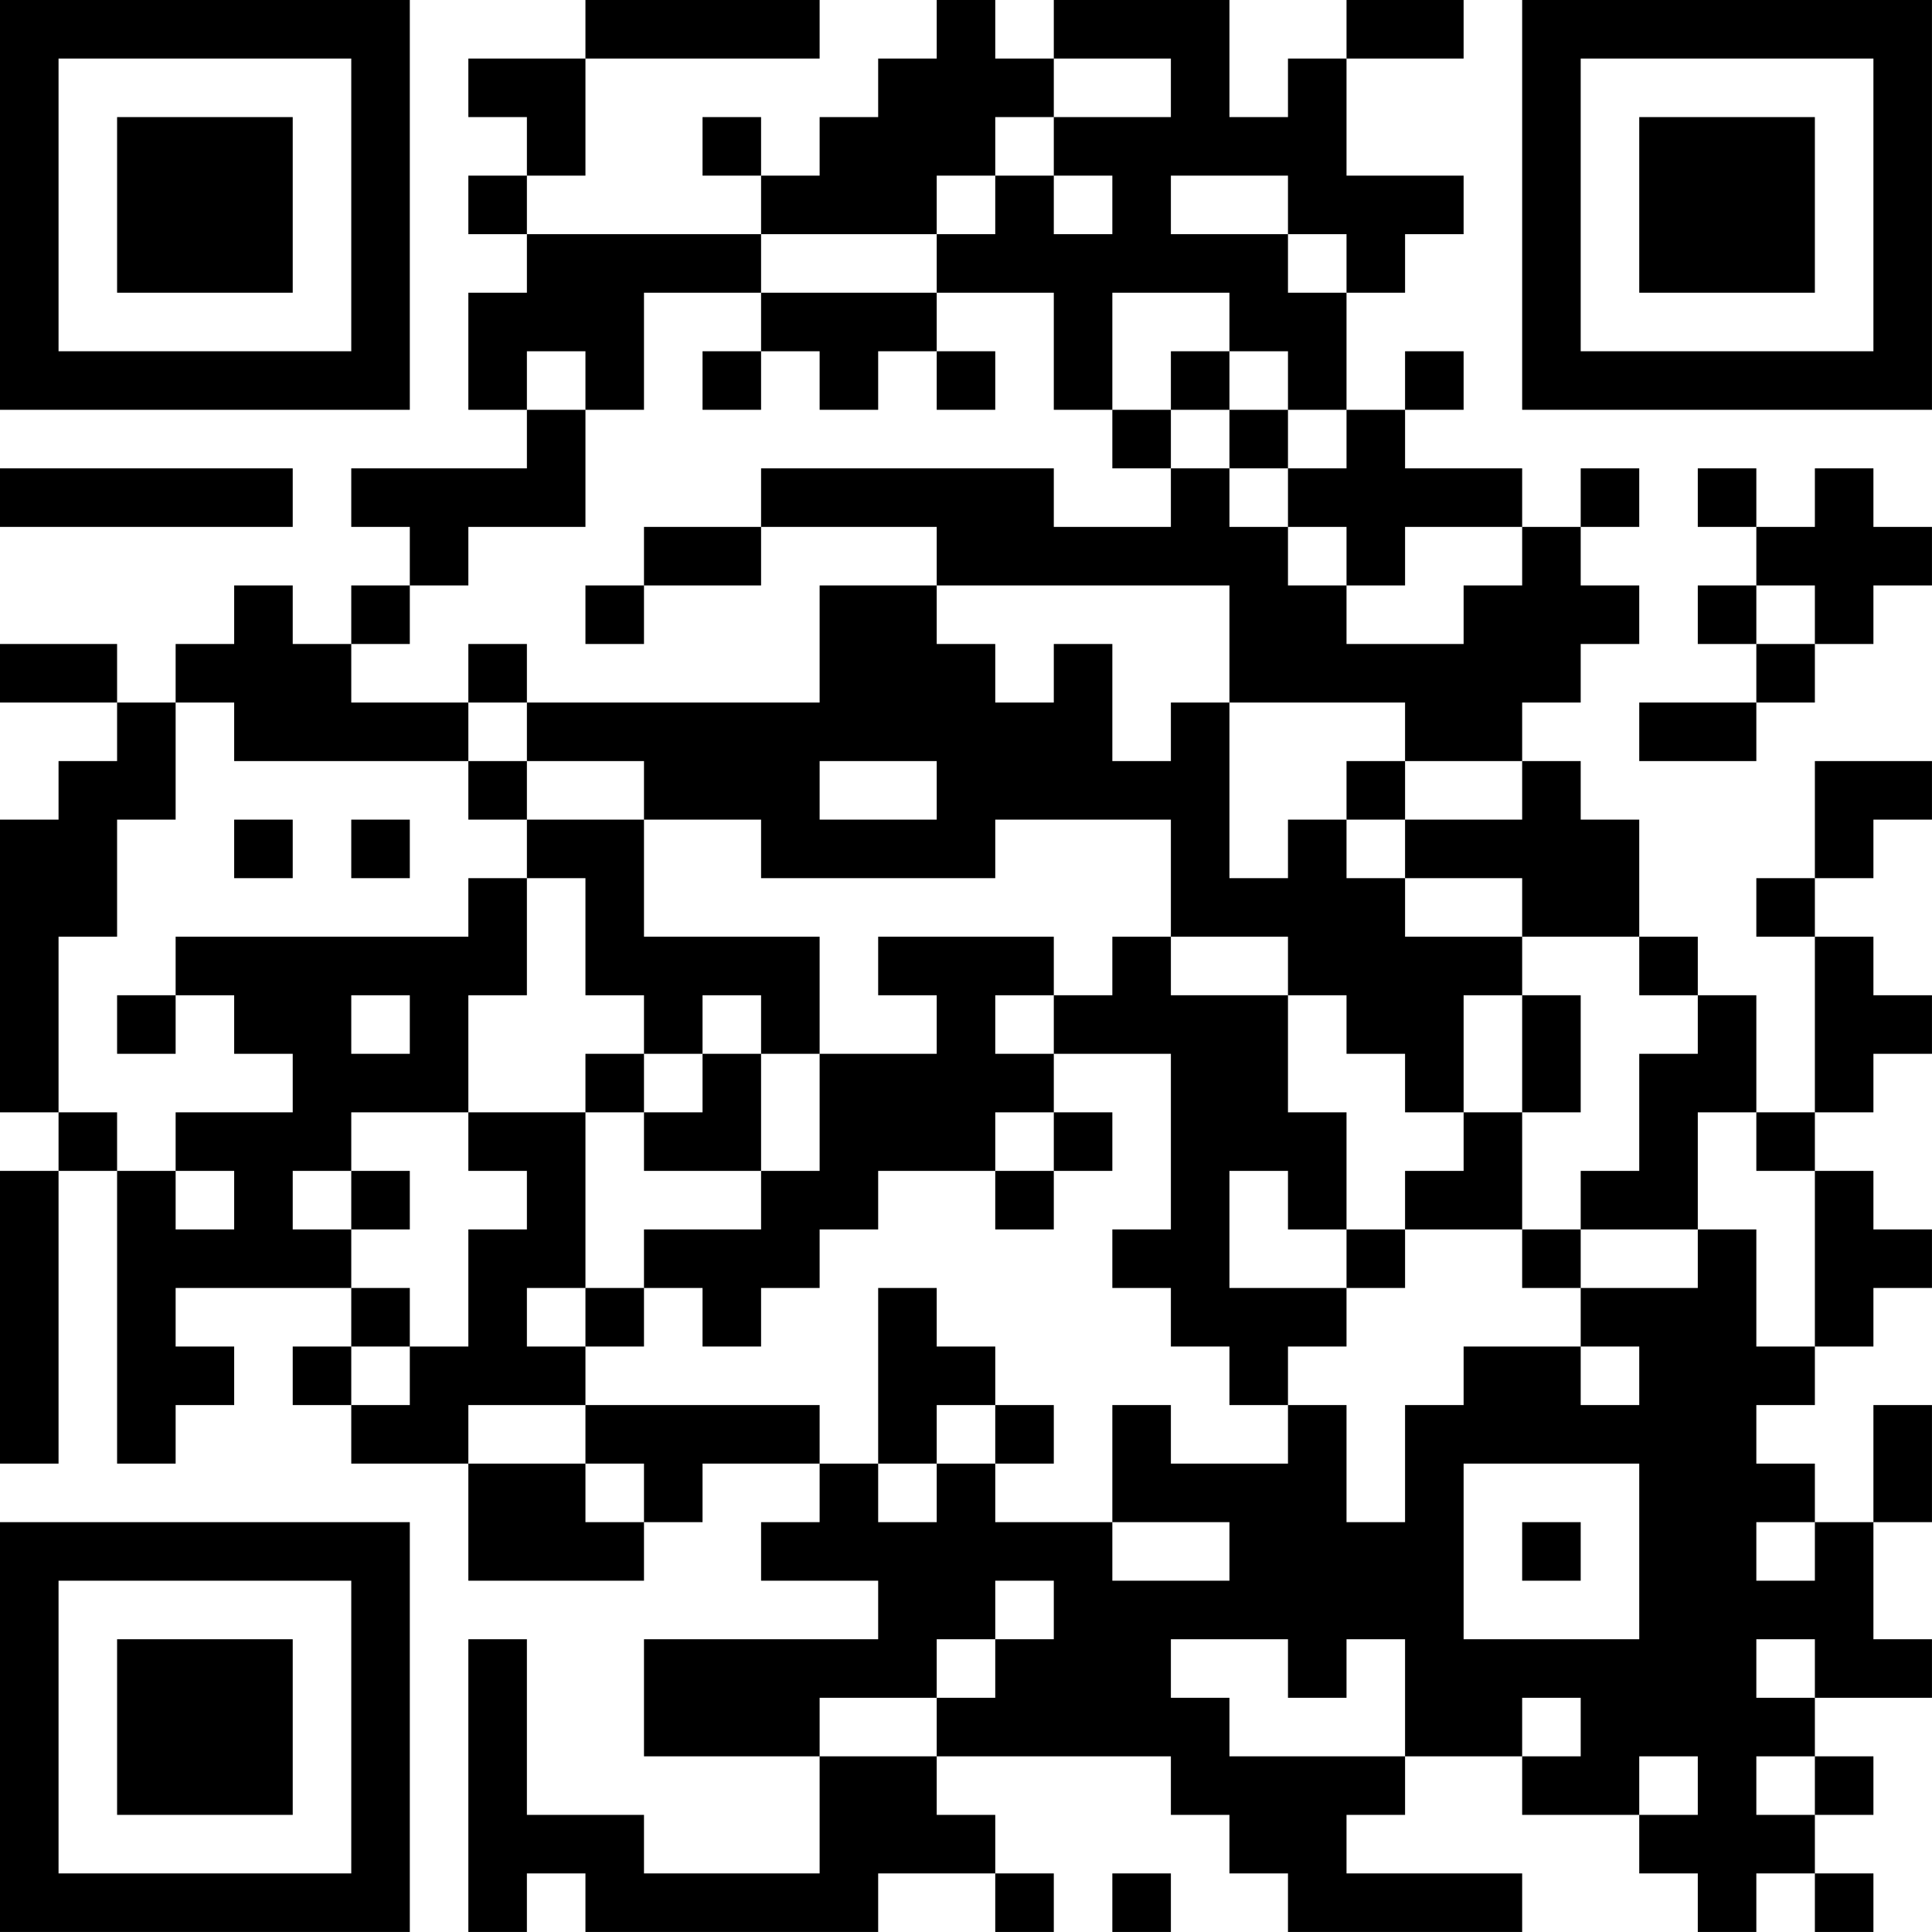 <?xml version="1.0" encoding="UTF-8"?>
<svg xmlns="http://www.w3.org/2000/svg" version="1.1" width="400" height="400" viewBox="0 0 400 400"><rect x="0" y="0" width="400" height="400" fill="#ffffff"/><g transform="scale(12.121)"><g transform="translate(0,0)"><path fill-rule="evenodd" d="M10 0L10 1L8 1L8 2L9 2L9 3L8 3L8 4L9 4L9 5L8 5L8 7L9 7L9 8L6 8L6 9L7 9L7 10L6 10L6 11L5 11L5 10L4 10L4 11L3 11L3 12L2 12L2 11L0 11L0 12L2 12L2 13L1 13L1 14L0 14L0 19L1 19L1 20L0 20L0 25L1 25L1 20L2 20L2 25L3 25L3 24L4 24L4 23L3 23L3 22L6 22L6 23L5 23L5 24L6 24L6 25L8 25L8 27L11 27L11 26L12 26L12 25L14 25L14 26L13 26L13 27L15 27L15 28L11 28L11 30L14 30L14 32L11 32L11 31L9 31L9 28L8 28L8 33L9 33L9 32L10 32L10 33L15 33L15 32L17 32L17 33L18 33L18 32L17 32L17 31L16 31L16 30L20 30L20 31L21 31L21 32L22 32L22 33L26 33L26 32L23 32L23 31L24 31L24 30L26 30L26 31L28 31L28 32L29 32L29 33L30 33L30 32L31 32L31 33L32 33L32 32L31 32L31 31L32 31L32 30L31 30L31 29L33 29L33 28L32 28L32 26L33 26L33 24L32 24L32 26L31 26L31 25L30 25L30 24L31 24L31 23L32 23L32 22L33 22L33 21L32 21L32 20L31 20L31 19L32 19L32 18L33 18L33 17L32 17L32 16L31 16L31 15L32 15L32 14L33 14L33 13L31 13L31 15L30 15L30 16L31 16L31 19L30 19L30 17L29 17L29 16L28 16L28 14L27 14L27 13L26 13L26 12L27 12L27 11L28 11L28 10L27 10L27 9L28 9L28 8L27 8L27 9L26 9L26 8L24 8L24 7L25 7L25 6L24 6L24 7L23 7L23 5L24 5L24 4L25 4L25 3L23 3L23 1L25 1L25 0L23 0L23 1L22 1L22 2L21 2L21 0L18 0L18 1L17 1L17 0L16 0L16 1L15 1L15 2L14 2L14 3L13 3L13 2L12 2L12 3L13 3L13 4L9 4L9 3L10 3L10 1L14 1L14 0ZM18 1L18 2L17 2L17 3L16 3L16 4L13 4L13 5L11 5L11 7L10 7L10 6L9 6L9 7L10 7L10 9L8 9L8 10L7 10L7 11L6 11L6 12L8 12L8 13L4 13L4 12L3 12L3 14L2 14L2 16L1 16L1 19L2 19L2 20L3 20L3 21L4 21L4 20L3 20L3 19L5 19L5 18L4 18L4 17L3 17L3 16L8 16L8 15L9 15L9 17L8 17L8 19L6 19L6 20L5 20L5 21L6 21L6 22L7 22L7 23L6 23L6 24L7 24L7 23L8 23L8 21L9 21L9 20L8 20L8 19L10 19L10 22L9 22L9 23L10 23L10 24L8 24L8 25L10 25L10 26L11 26L11 25L10 25L10 24L14 24L14 25L15 25L15 26L16 26L16 25L17 25L17 26L19 26L19 27L21 27L21 26L19 26L19 24L20 24L20 25L22 25L22 24L23 24L23 26L24 26L24 24L25 24L25 23L27 23L27 24L28 24L28 23L27 23L27 22L29 22L29 21L30 21L30 23L31 23L31 20L30 20L30 19L29 19L29 21L27 21L27 20L28 20L28 18L29 18L29 17L28 17L28 16L26 16L26 15L24 15L24 14L26 14L26 13L24 13L24 12L21 12L21 10L16 10L16 9L13 9L13 8L18 8L18 9L20 9L20 8L21 8L21 9L22 9L22 10L23 10L23 11L25 11L25 10L26 10L26 9L24 9L24 10L23 10L23 9L22 9L22 8L23 8L23 7L22 7L22 6L21 6L21 5L19 5L19 7L18 7L18 5L16 5L16 4L17 4L17 3L18 3L18 4L19 4L19 3L18 3L18 2L20 2L20 1ZM20 3L20 4L22 4L22 5L23 5L23 4L22 4L22 3ZM13 5L13 6L12 6L12 7L13 7L13 6L14 6L14 7L15 7L15 6L16 6L16 7L17 7L17 6L16 6L16 5ZM20 6L20 7L19 7L19 8L20 8L20 7L21 7L21 8L22 8L22 7L21 7L21 6ZM0 8L0 9L5 9L5 8ZM29 8L29 9L30 9L30 10L29 10L29 11L30 11L30 12L28 12L28 13L30 13L30 12L31 12L31 11L32 11L32 10L33 10L33 9L32 9L32 8L31 8L31 9L30 9L30 8ZM11 9L11 10L10 10L10 11L11 11L11 10L13 10L13 9ZM14 10L14 12L9 12L9 11L8 11L8 12L9 12L9 13L8 13L8 14L9 14L9 15L10 15L10 17L11 17L11 18L10 18L10 19L11 19L11 20L13 20L13 21L11 21L11 22L10 22L10 23L11 23L11 22L12 22L12 23L13 23L13 22L14 22L14 21L15 21L15 20L17 20L17 21L18 21L18 20L19 20L19 19L18 19L18 18L20 18L20 21L19 21L19 22L20 22L20 23L21 23L21 24L22 24L22 23L23 23L23 22L24 22L24 21L26 21L26 22L27 22L27 21L26 21L26 19L27 19L27 17L26 17L26 16L24 16L24 15L23 15L23 14L24 14L24 13L23 13L23 14L22 14L22 15L21 15L21 12L20 12L20 13L19 13L19 11L18 11L18 12L17 12L17 11L16 11L16 10ZM30 10L30 11L31 11L31 10ZM9 13L9 14L11 14L11 16L14 16L14 18L13 18L13 17L12 17L12 18L11 18L11 19L12 19L12 18L13 18L13 20L14 20L14 18L16 18L16 17L15 17L15 16L18 16L18 17L17 17L17 18L18 18L18 17L19 17L19 16L20 16L20 17L22 17L22 19L23 19L23 21L22 21L22 20L21 20L21 22L23 22L23 21L24 21L24 20L25 20L25 19L26 19L26 17L25 17L25 19L24 19L24 18L23 18L23 17L22 17L22 16L20 16L20 14L17 14L17 15L13 15L13 14L11 14L11 13ZM14 13L14 14L16 14L16 13ZM4 14L4 15L5 15L5 14ZM6 14L6 15L7 15L7 14ZM2 17L2 18L3 18L3 17ZM6 17L6 18L7 18L7 17ZM17 19L17 20L18 20L18 19ZM6 20L6 21L7 21L7 20ZM15 22L15 25L16 25L16 24L17 24L17 25L18 25L18 24L17 24L17 23L16 23L16 22ZM25 25L25 28L28 28L28 25ZM26 26L26 27L27 27L27 26ZM30 26L30 27L31 27L31 26ZM17 27L17 28L16 28L16 29L14 29L14 30L16 30L16 29L17 29L17 28L18 28L18 27ZM20 28L20 29L21 29L21 30L24 30L24 28L23 28L23 29L22 29L22 28ZM30 28L30 29L31 29L31 28ZM26 29L26 30L27 30L27 29ZM28 30L28 31L29 31L29 30ZM30 30L30 31L31 31L31 30ZM19 32L19 33L20 33L20 32ZM0 0L0 7L7 7L7 0ZM1 1L1 6L6 6L6 1ZM2 2L2 5L5 5L5 2ZM26 0L26 7L33 7L33 0ZM27 1L27 6L32 6L32 1ZM28 2L28 5L31 5L31 2ZM0 26L0 33L7 33L7 26ZM1 27L1 32L6 32L6 27ZM2 28L2 31L5 31L5 28Z" fill="#000000"/></g></g></svg>
